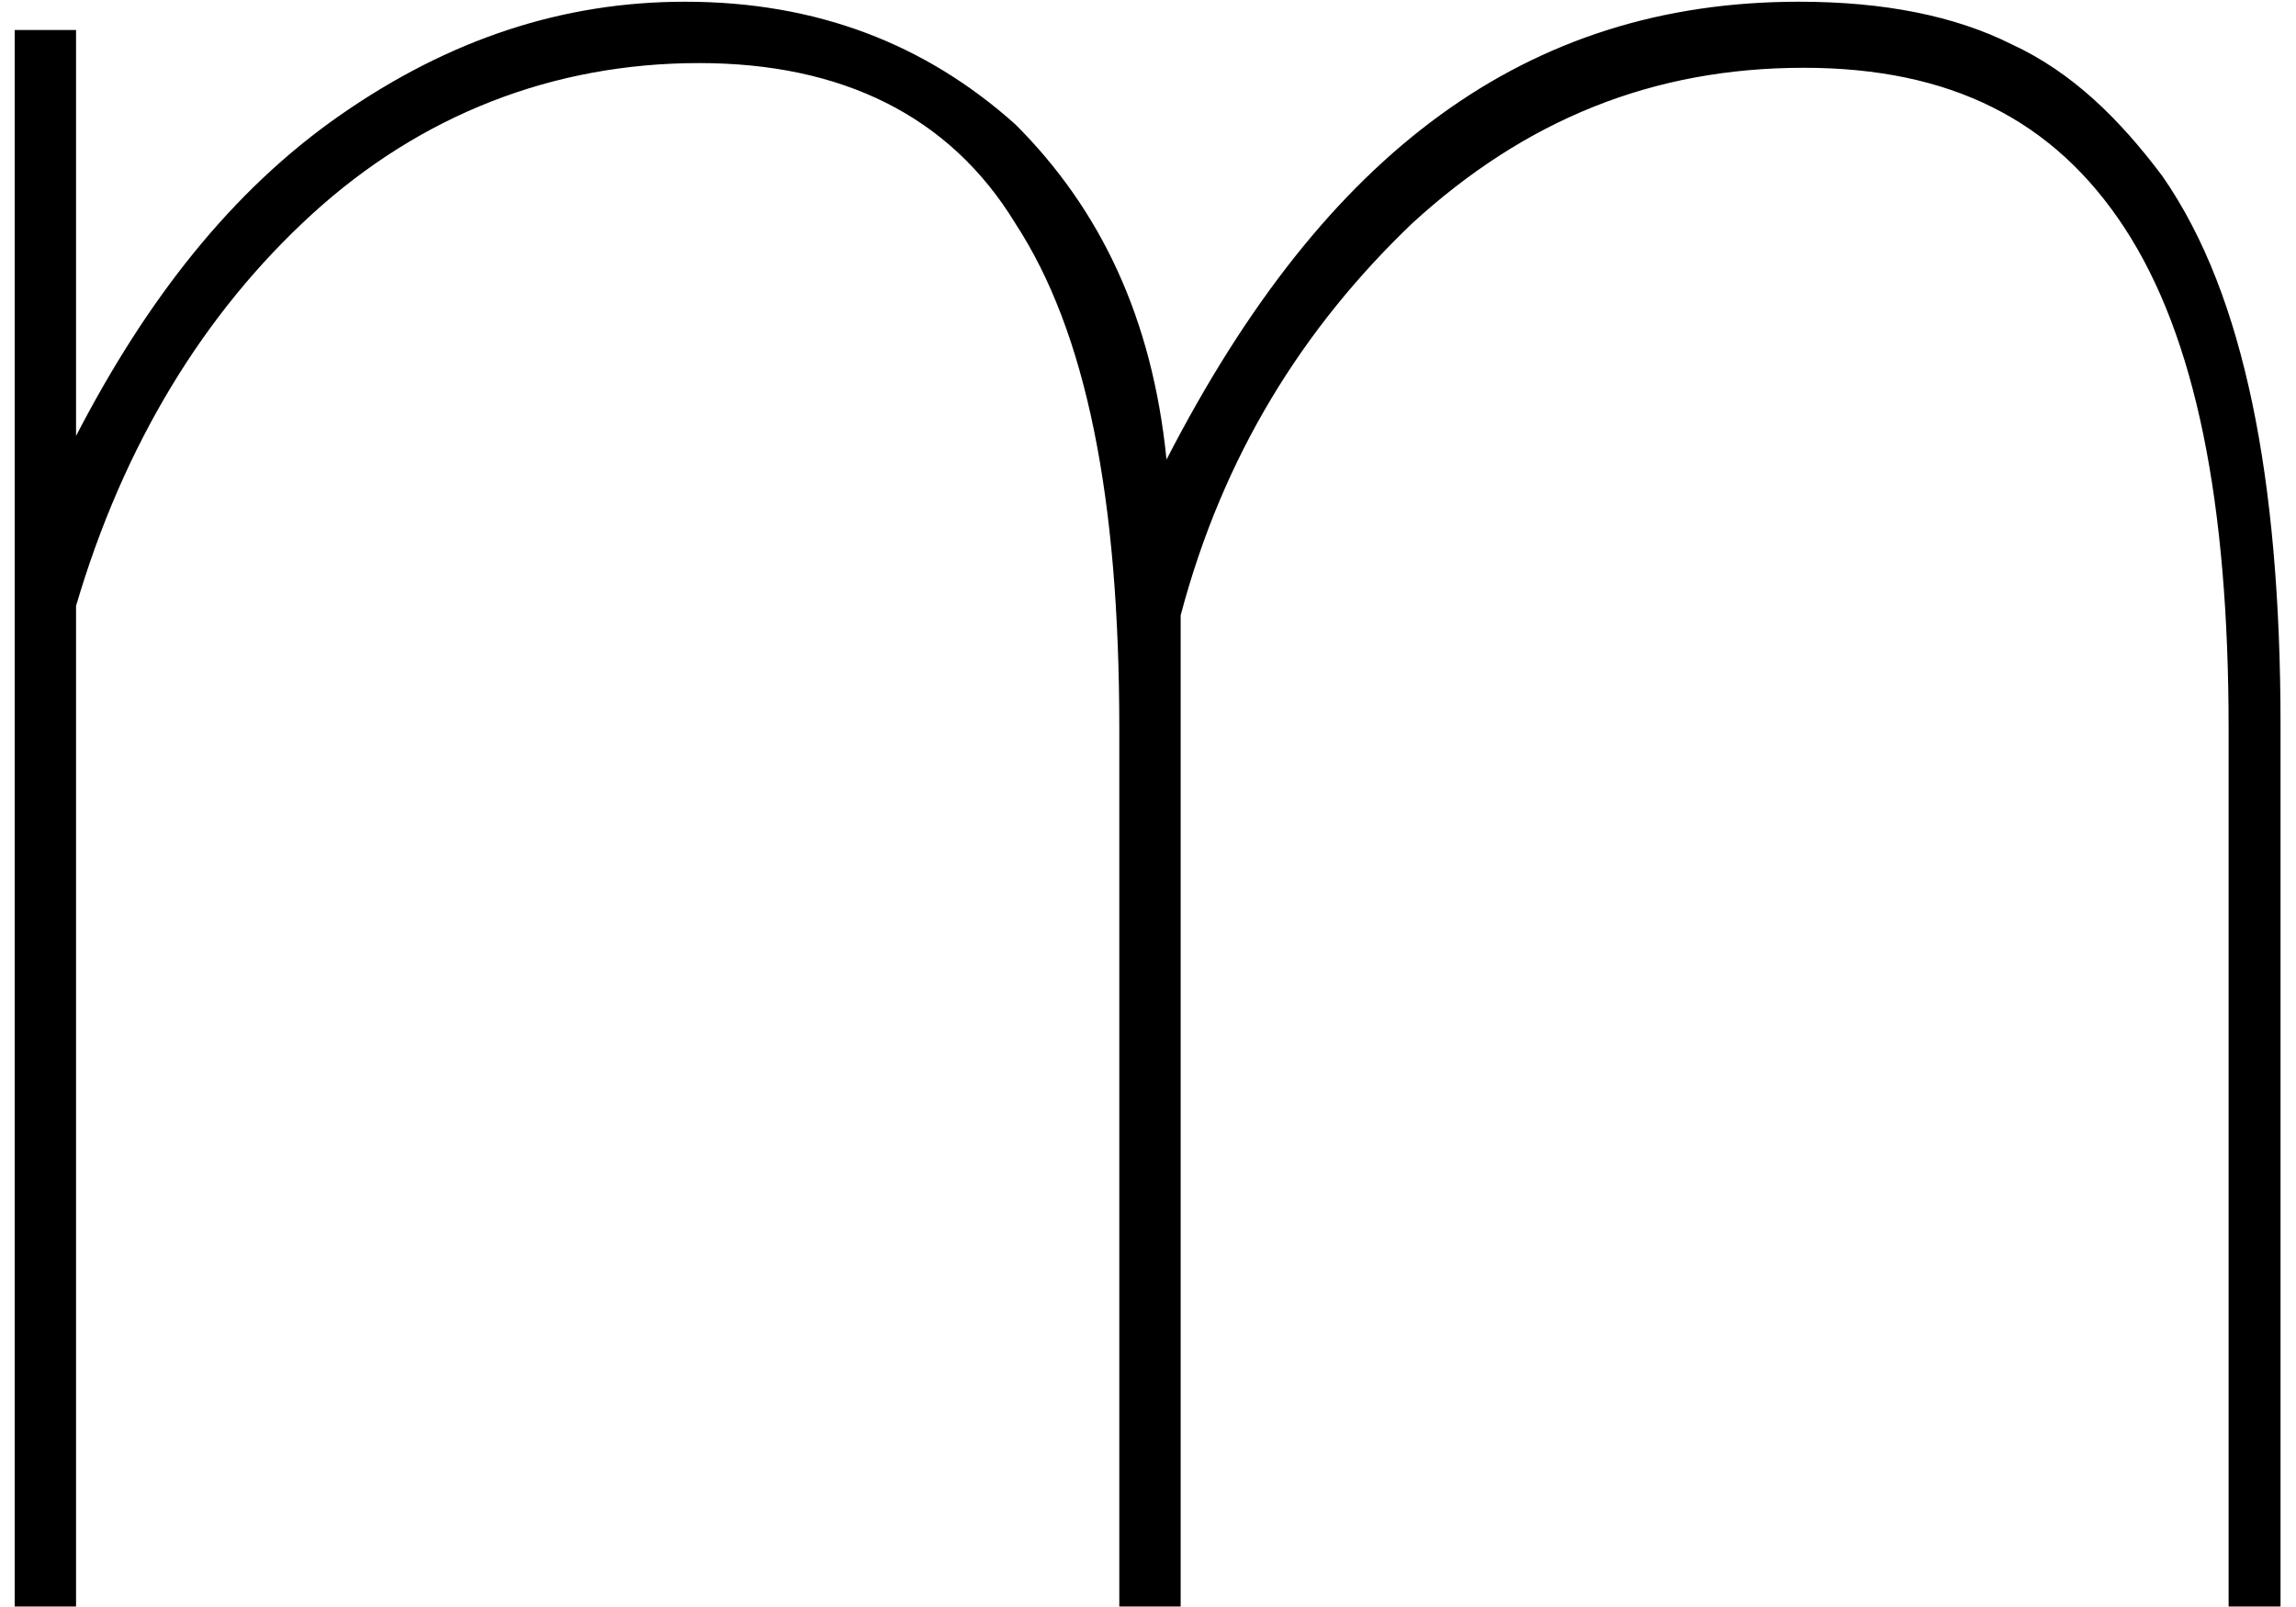 <svg width="80" height="56" viewBox="0 0 80 56" fill="none" xmlns="http://www.w3.org/2000/svg">
<path d="M79.79 55.982H77.652V25.389C77.652 17.494 76.501 11.738 74.034 7.954C71.567 4.172 67.948 2.362 62.849 2.362C57.586 2.362 53.145 4.171 49.198 7.79C45.415 11.409 42.618 15.849 41.138 21.442V55.982H39V25.389C39 17.33 37.849 11.573 35.381 7.79C33.079 4.007 29.296 2.198 24.361 2.198C19.263 2.198 14.657 4.007 10.874 7.461C7.091 10.915 4.295 15.521 2.65 21.113V55.982H0.512V1.046H2.65V15.191C5.118 10.422 8.078 6.639 11.861 4.007C15.644 1.375 19.592 0.06 23.868 0.06C28.473 0.06 32.256 1.54 35.381 4.336C38.342 7.297 40.151 11.08 40.645 16.014C43.441 10.586 46.566 6.639 50.184 4.007C53.803 1.375 57.915 0.06 62.685 0.06C65.645 0.06 68.112 0.553 70.086 1.54C72.224 2.527 73.869 4.171 75.35 6.145C76.83 8.283 77.817 10.915 78.475 14.04C79.132 17.165 79.461 20.948 79.461 25.225V55.982H79.79Z" fill="black"/>
</svg>
